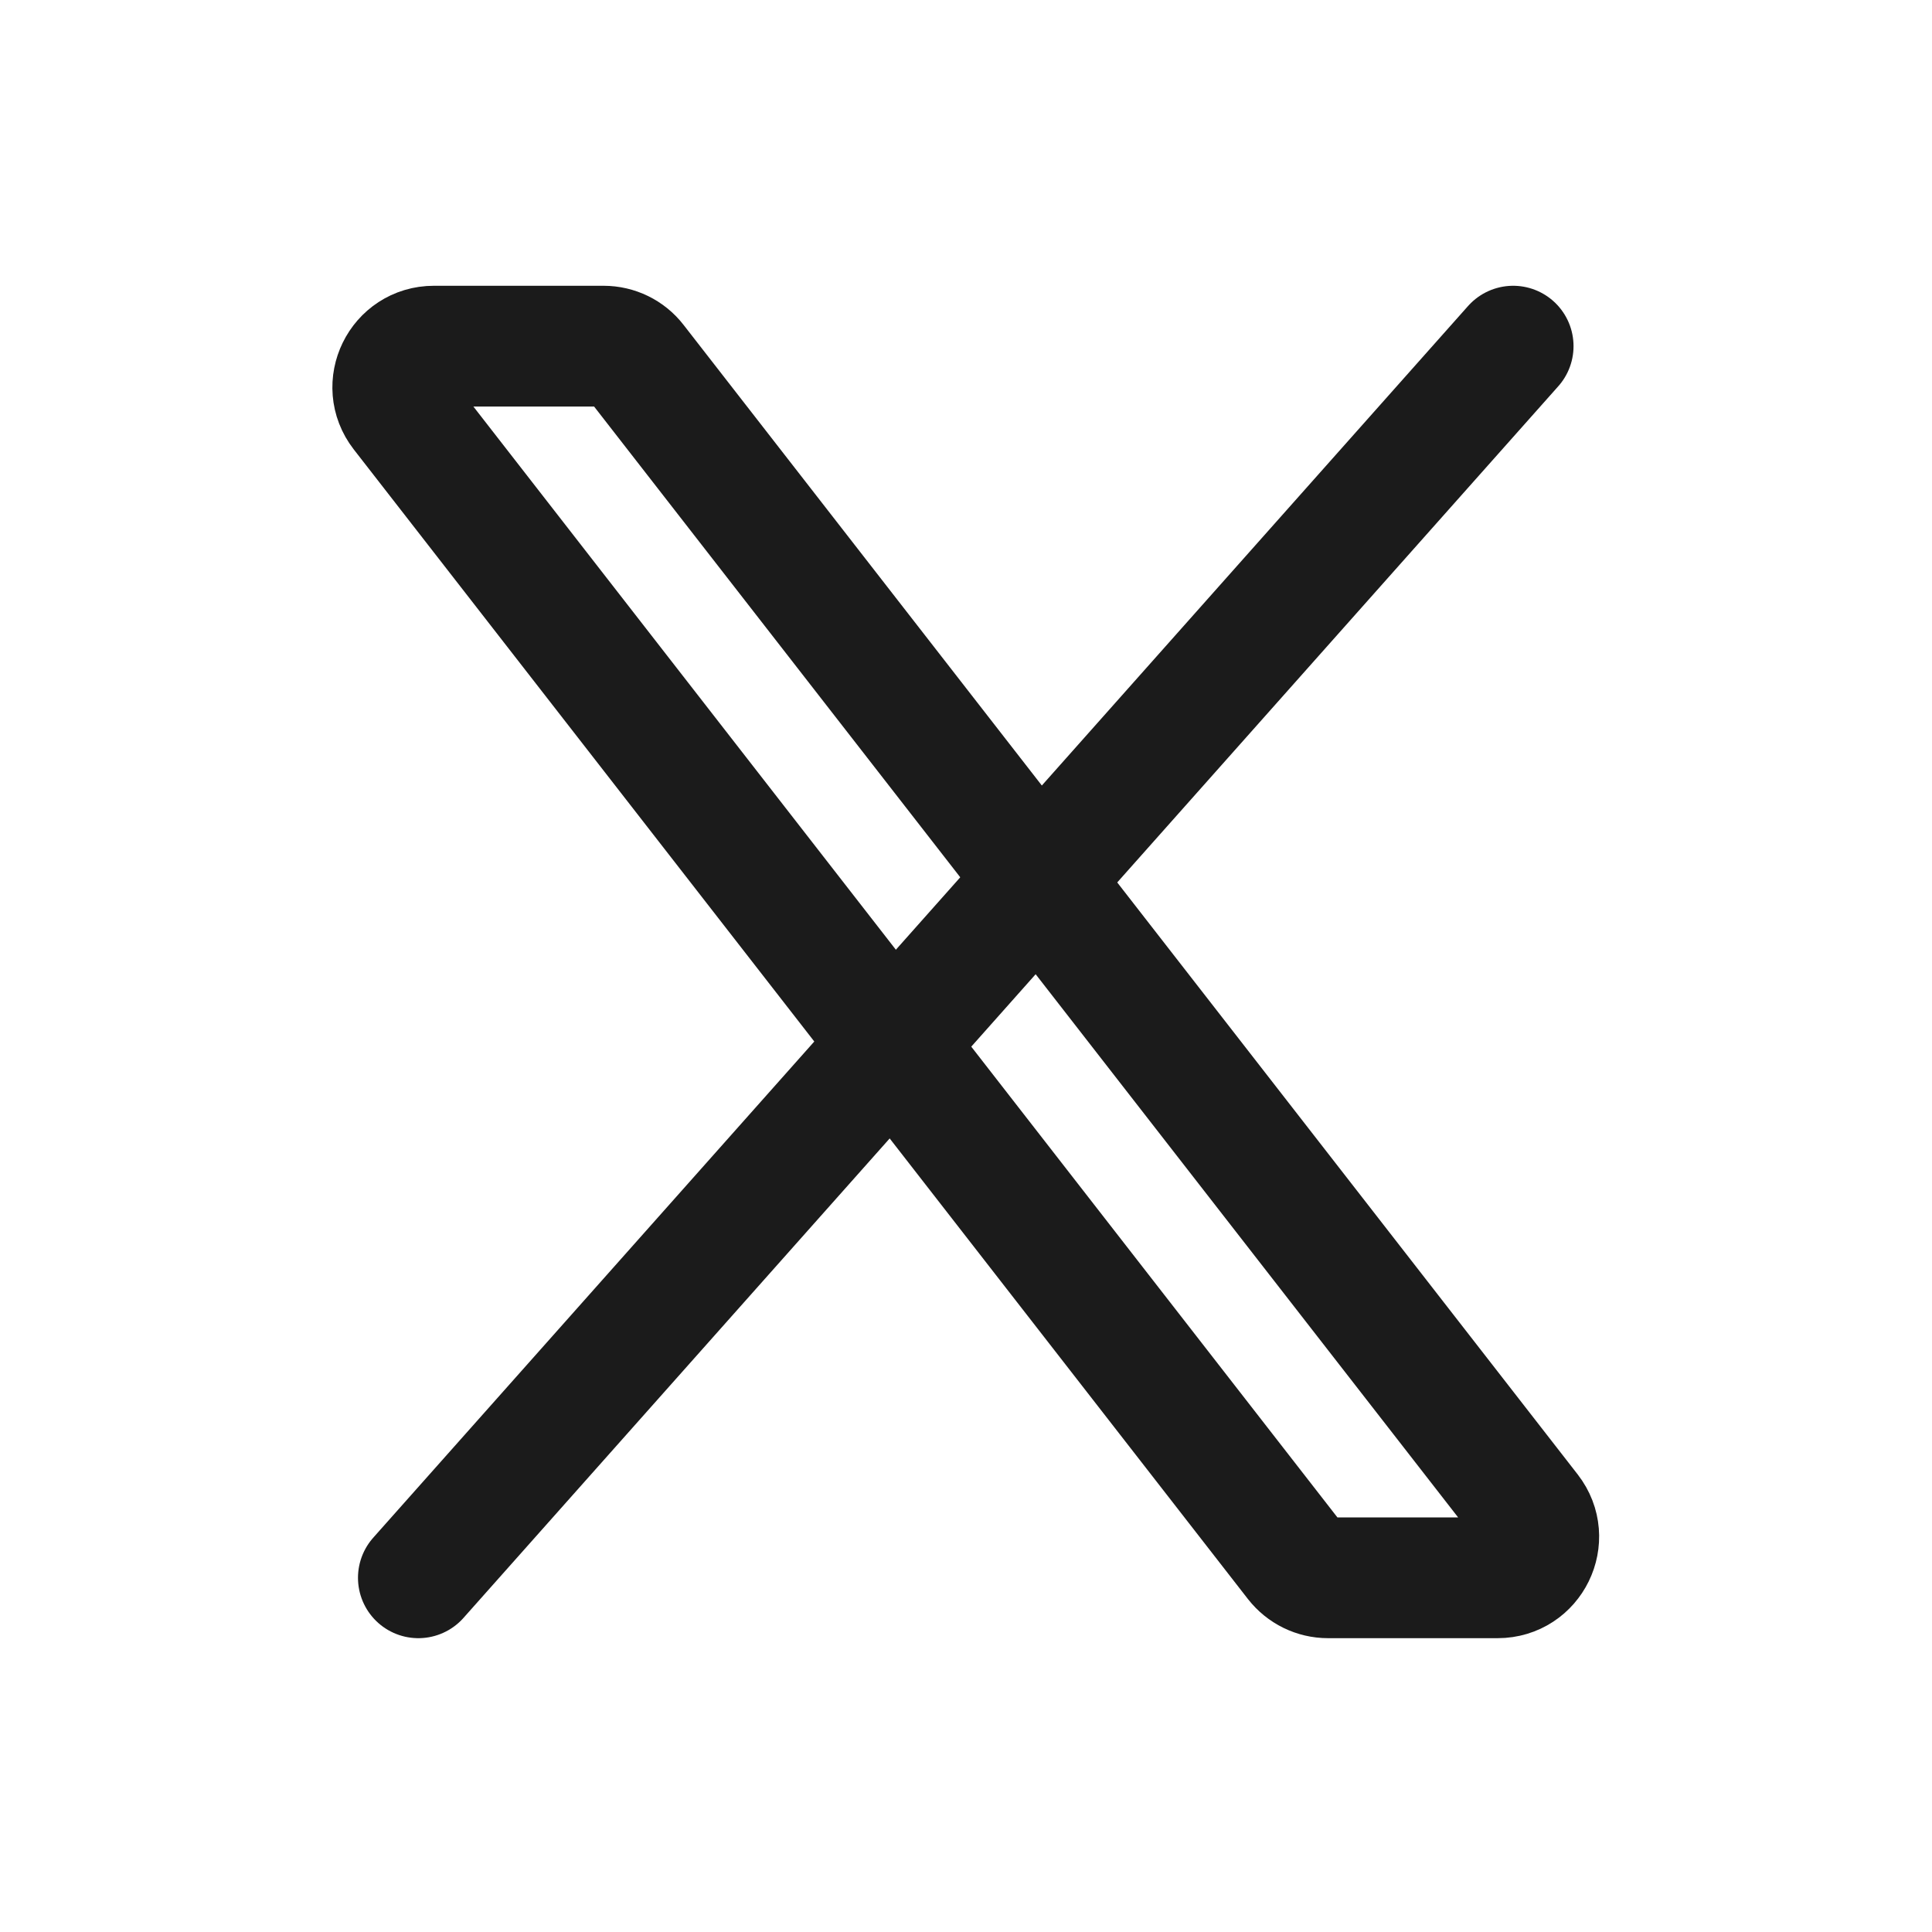 <svg width="24" height="24" viewBox="0 0 24 24" fill="none" xmlns="http://www.w3.org/2000/svg">
<path d="M16.094 19.403L4.987 5.123C4.727 4.788 4.965 4.3 5.39 4.3H7.498C7.655 4.3 7.804 4.372 7.9 4.497L19.007 18.777C19.267 19.112 19.029 19.6 18.604 19.6H16.497C16.339 19.6 16.191 19.527 16.094 19.403Z" stroke="#1B1B1B" stroke-width="1.5"/>
<path d="M18.797 4.3L5.197 19.6" stroke="#1B1B1B" stroke-width="1.5" stroke-linecap="round"/>
</svg>
